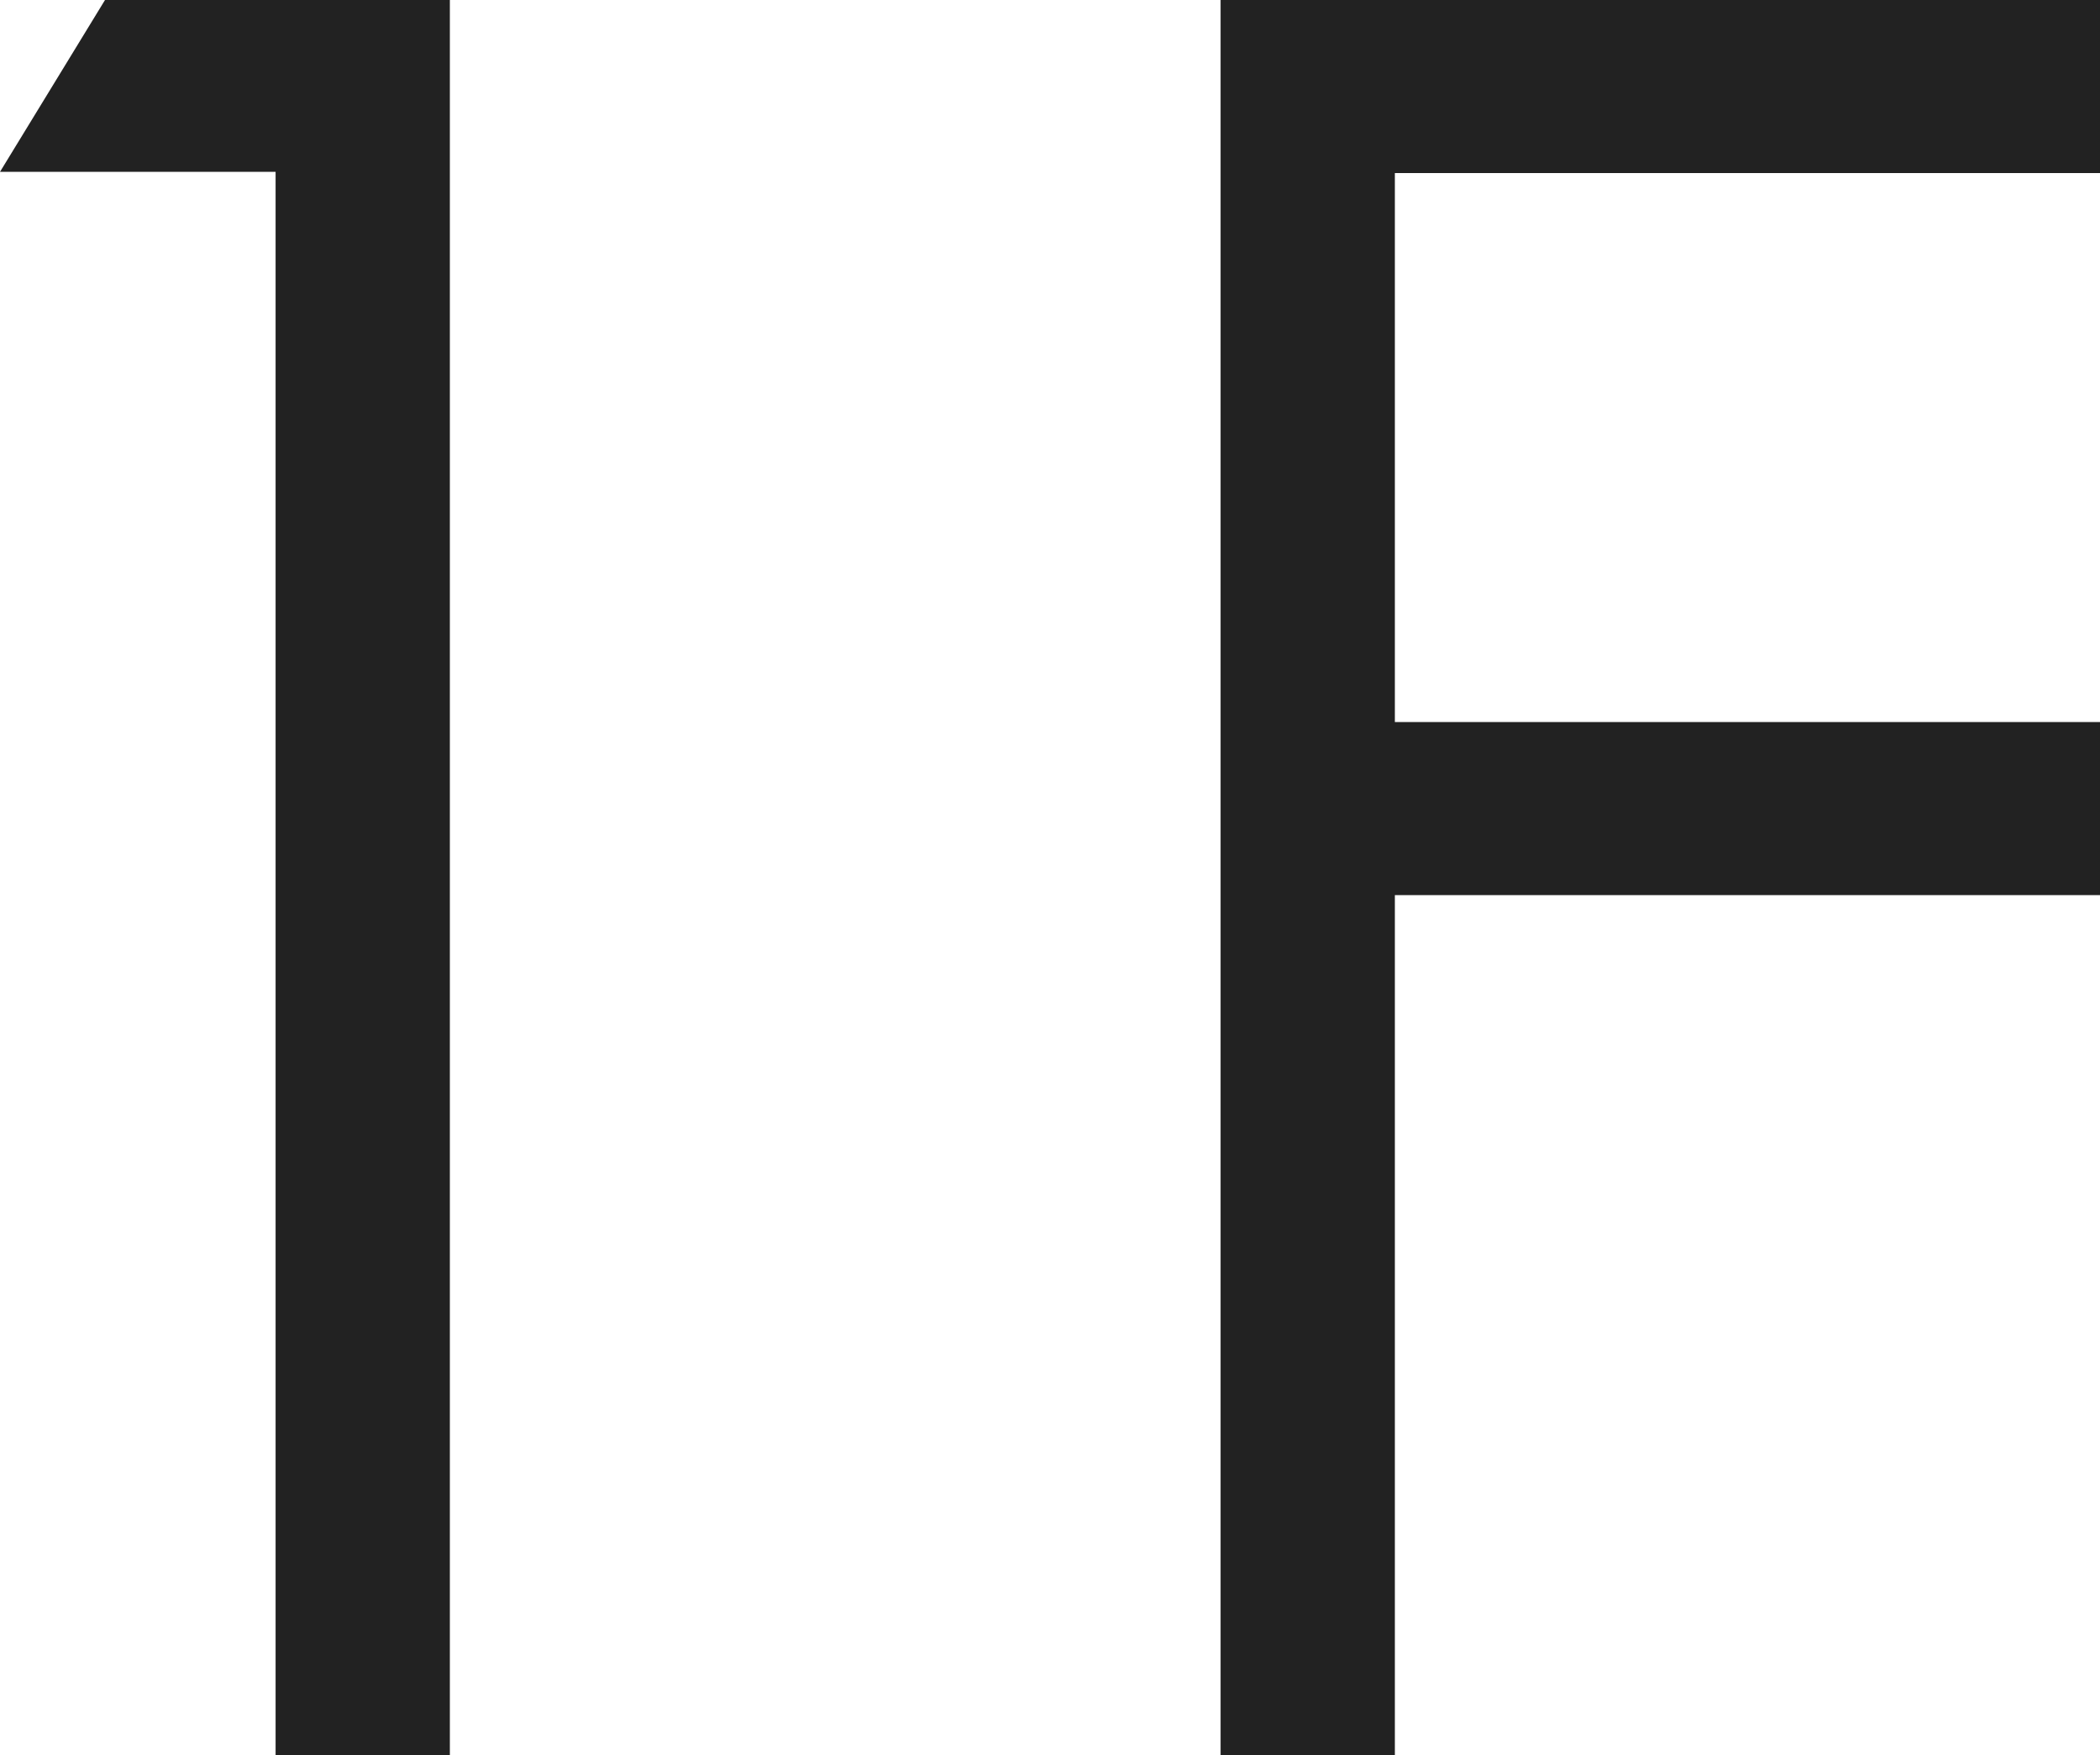 <svg xmlns="http://www.w3.org/2000/svg" width="27.5" height="22.984" viewBox="0 0 27.5 22.984"><path d="M5.922-22.984h4.516V0H8.156V-20.734H4.547Zm14.609,0H32.047v2.266H22.813v7.188h9.234v2.266H22.813V0H20.531Z" transform="translate(-4.547 22.984)" fill="#222"/></svg>